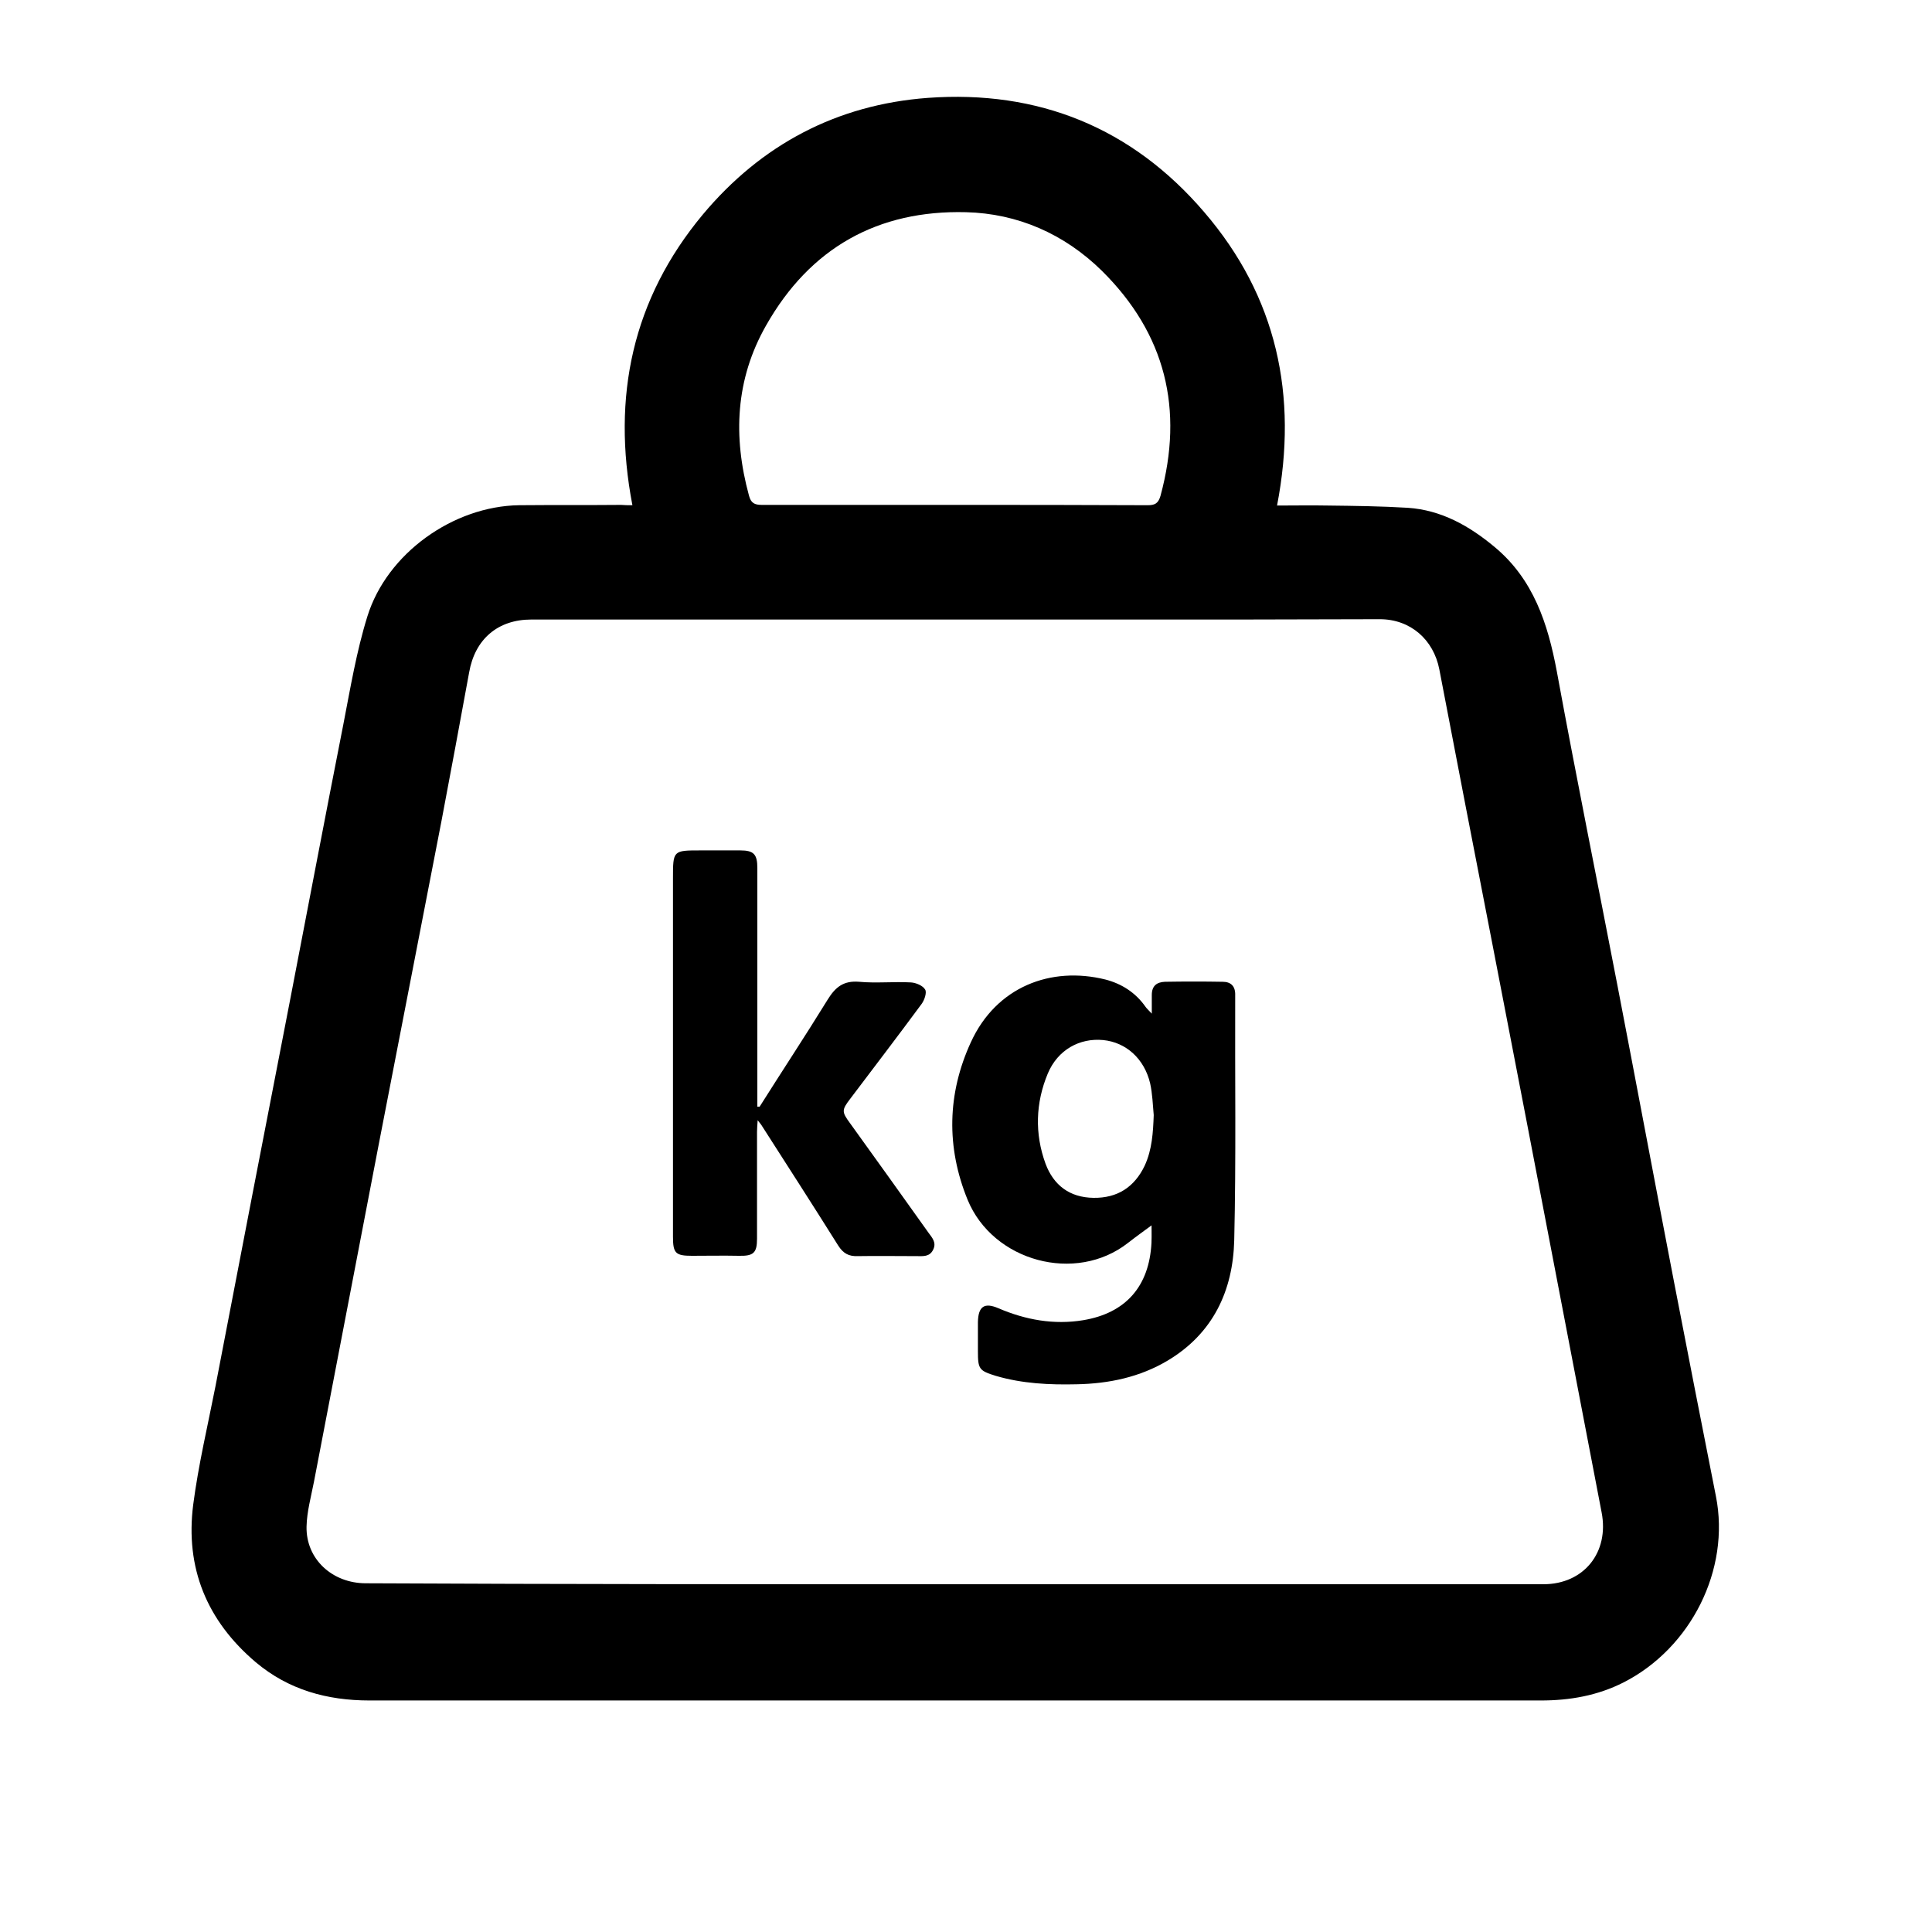 <svg width="60" height="60" viewBox="0 0 60 60" fill="none" xmlns="http://www.w3.org/2000/svg">
<path d="M29.63 15.68C31.63 15.68 33.63 15.68 35.64 15.69C35.86 15.69 35.97 15.64 36.04 15.4C36.77 12.71 36.2 10.37 34.22 8.41C33.05 7.26 31.6 6.63 30 6.59C27.27 6.52 25.16 7.69 23.79 10.11C22.84 11.78 22.76 13.56 23.26 15.39C23.32 15.62 23.43 15.68 23.66 15.68C25.65 15.68 27.64 15.68 29.63 15.68ZM29.64 49.2C31.82 49.2 34 49.2 36.18 49.2C40.09 49.2 44.01 49.2 47.93 49.2C49.19 49.2 49.98 48.21 49.74 46.97C49.33 44.85 48.93 42.73 48.52 40.61C47.8 36.83 47.07 33.06 46.34 29.28C45.79 26.45 45.24 23.62 44.7 20.79C44.52 19.86 43.8 19.23 42.85 19.23C41.43 19.23 40 19.24 38.58 19.24C31.22 19.24 23.86 19.24 16.5 19.24C15.46 19.24 14.75 19.85 14.57 20.88C14.29 22.42 14 23.96 13.71 25.5C13.06 28.85 12.41 32.2 11.76 35.55C11.09 39.04 10.42 42.53 9.75 46.02C9.66 46.48 9.53 46.95 9.52 47.41C9.5 48.42 10.32 49.17 11.36 49.17C17.45 49.2 23.54 49.2 29.64 49.2ZM19.64 15.69C18.99 12.31 19.65 9.28 21.82 6.67C23.64 4.49 25.99 3.25 28.81 3.04C32.24 2.79 35.15 3.96 37.4 6.59C39.65 9.21 40.32 12.28 39.66 15.7C40.21 15.7 40.72 15.69 41.24 15.7C42.07 15.71 42.89 15.72 43.72 15.77C44.76 15.84 45.63 16.33 46.42 16.99C47.62 17.99 48.07 19.36 48.35 20.86C48.95 24.13 49.61 27.38 50.24 30.65C50.83 33.71 51.4 36.76 51.99 39.82C52.42 42.04 52.85 44.25 53.29 46.47C53.74 48.74 52.52 51.18 50.42 52.25C49.61 52.66 48.75 52.81 47.85 52.81C42.76 52.81 37.67 52.81 32.58 52.81C25.55 52.81 18.52 52.81 11.48 52.81C10.16 52.81 8.96 52.48 7.94 51.62C6.42 50.33 5.75 48.69 6 46.73C6.16 45.5 6.45 44.28 6.69 43.06C7.46 39.06 8.23 35.05 9.01 31.05C9.56 28.2 10.1 25.35 10.66 22.51C10.88 21.38 11.07 20.23 11.41 19.14C12.02 17.18 14.08 15.72 16.12 15.69C17.18 15.68 18.23 15.69 19.29 15.68C19.39 15.69 19.5 15.69 19.64 15.69Z" fill="black"/>
<path d="M35.83 34.63C35.8 34.3 35.79 33.97 35.72 33.65C35.54 32.88 34.97 32.37 34.26 32.3C33.53 32.23 32.85 32.6 32.54 33.34C32.16 34.25 32.13 35.21 32.47 36.14C32.72 36.81 33.22 37.19 33.96 37.2C34.7 37.21 35.23 36.87 35.55 36.2C35.78 35.7 35.81 35.17 35.83 34.63ZM35.85 37.99C35.58 38.19 35.3 38.39 35.03 38.6C33.41 39.87 30.84 39.18 30.05 37.26C29.38 35.62 29.42 33.96 30.15 32.37C30.94 30.64 32.64 30 34.33 30.42C34.83 30.55 35.26 30.82 35.57 31.26C35.61 31.32 35.67 31.37 35.77 31.48C35.77 31.24 35.77 31.07 35.77 30.9C35.77 30.62 35.92 30.5 36.18 30.49C36.78 30.48 37.38 30.48 37.97 30.49C38.23 30.49 38.37 30.63 38.36 30.91C38.35 33.45 38.39 35.98 38.33 38.52C38.29 40.09 37.67 41.41 36.27 42.25C35.4 42.77 34.44 42.97 33.44 42.99C32.59 43.01 31.75 42.97 30.93 42.73C30.41 42.57 30.37 42.52 30.37 41.97C30.37 41.67 30.37 41.37 30.37 41.06C30.38 40.57 30.57 40.44 31.01 40.63C31.85 40.99 32.73 41.15 33.64 41C34.96 40.78 35.69 39.95 35.76 38.6C35.77 38.35 35.76 38.1 35.76 37.85C35.8 37.91 35.82 37.95 35.85 37.99Z" fill="black"/>
<path d="M23.59 34.37C24.29 33.26 25.01 32.17 25.7 31.05C25.94 30.66 26.19 30.45 26.68 30.49C27.21 30.54 27.76 30.48 28.29 30.51C28.45 30.52 28.66 30.61 28.73 30.73C28.79 30.82 28.71 31.06 28.62 31.18C27.89 32.17 27.14 33.15 26.4 34.13C26.14 34.47 26.14 34.53 26.39 34.87C27.21 36.01 28.03 37.15 28.84 38.29C28.95 38.44 29.09 38.59 28.98 38.81C28.87 39.04 28.66 39.01 28.46 39.01C27.85 39.01 27.24 39 26.64 39.01C26.36 39.02 26.19 38.93 26.03 38.68C25.24 37.42 24.44 36.18 23.64 34.93C23.62 34.9 23.59 34.87 23.53 34.79C23.52 34.94 23.51 35.05 23.51 35.15C23.51 36.26 23.51 37.36 23.51 38.47C23.51 38.91 23.4 39.01 22.95 39C22.46 38.99 21.97 39 21.49 39C20.98 39 20.9 38.92 20.9 38.41C20.9 34.7 20.9 30.99 20.9 27.28C20.9 26.41 20.9 26.41 21.76 26.41C22.17 26.41 22.58 26.41 22.99 26.41C23.41 26.41 23.52 26.53 23.52 26.96C23.52 29.3 23.52 31.65 23.52 33.99V34.37C23.55 34.37 23.57 34.37 23.59 34.37Z" fill="black"/>
</svg>

